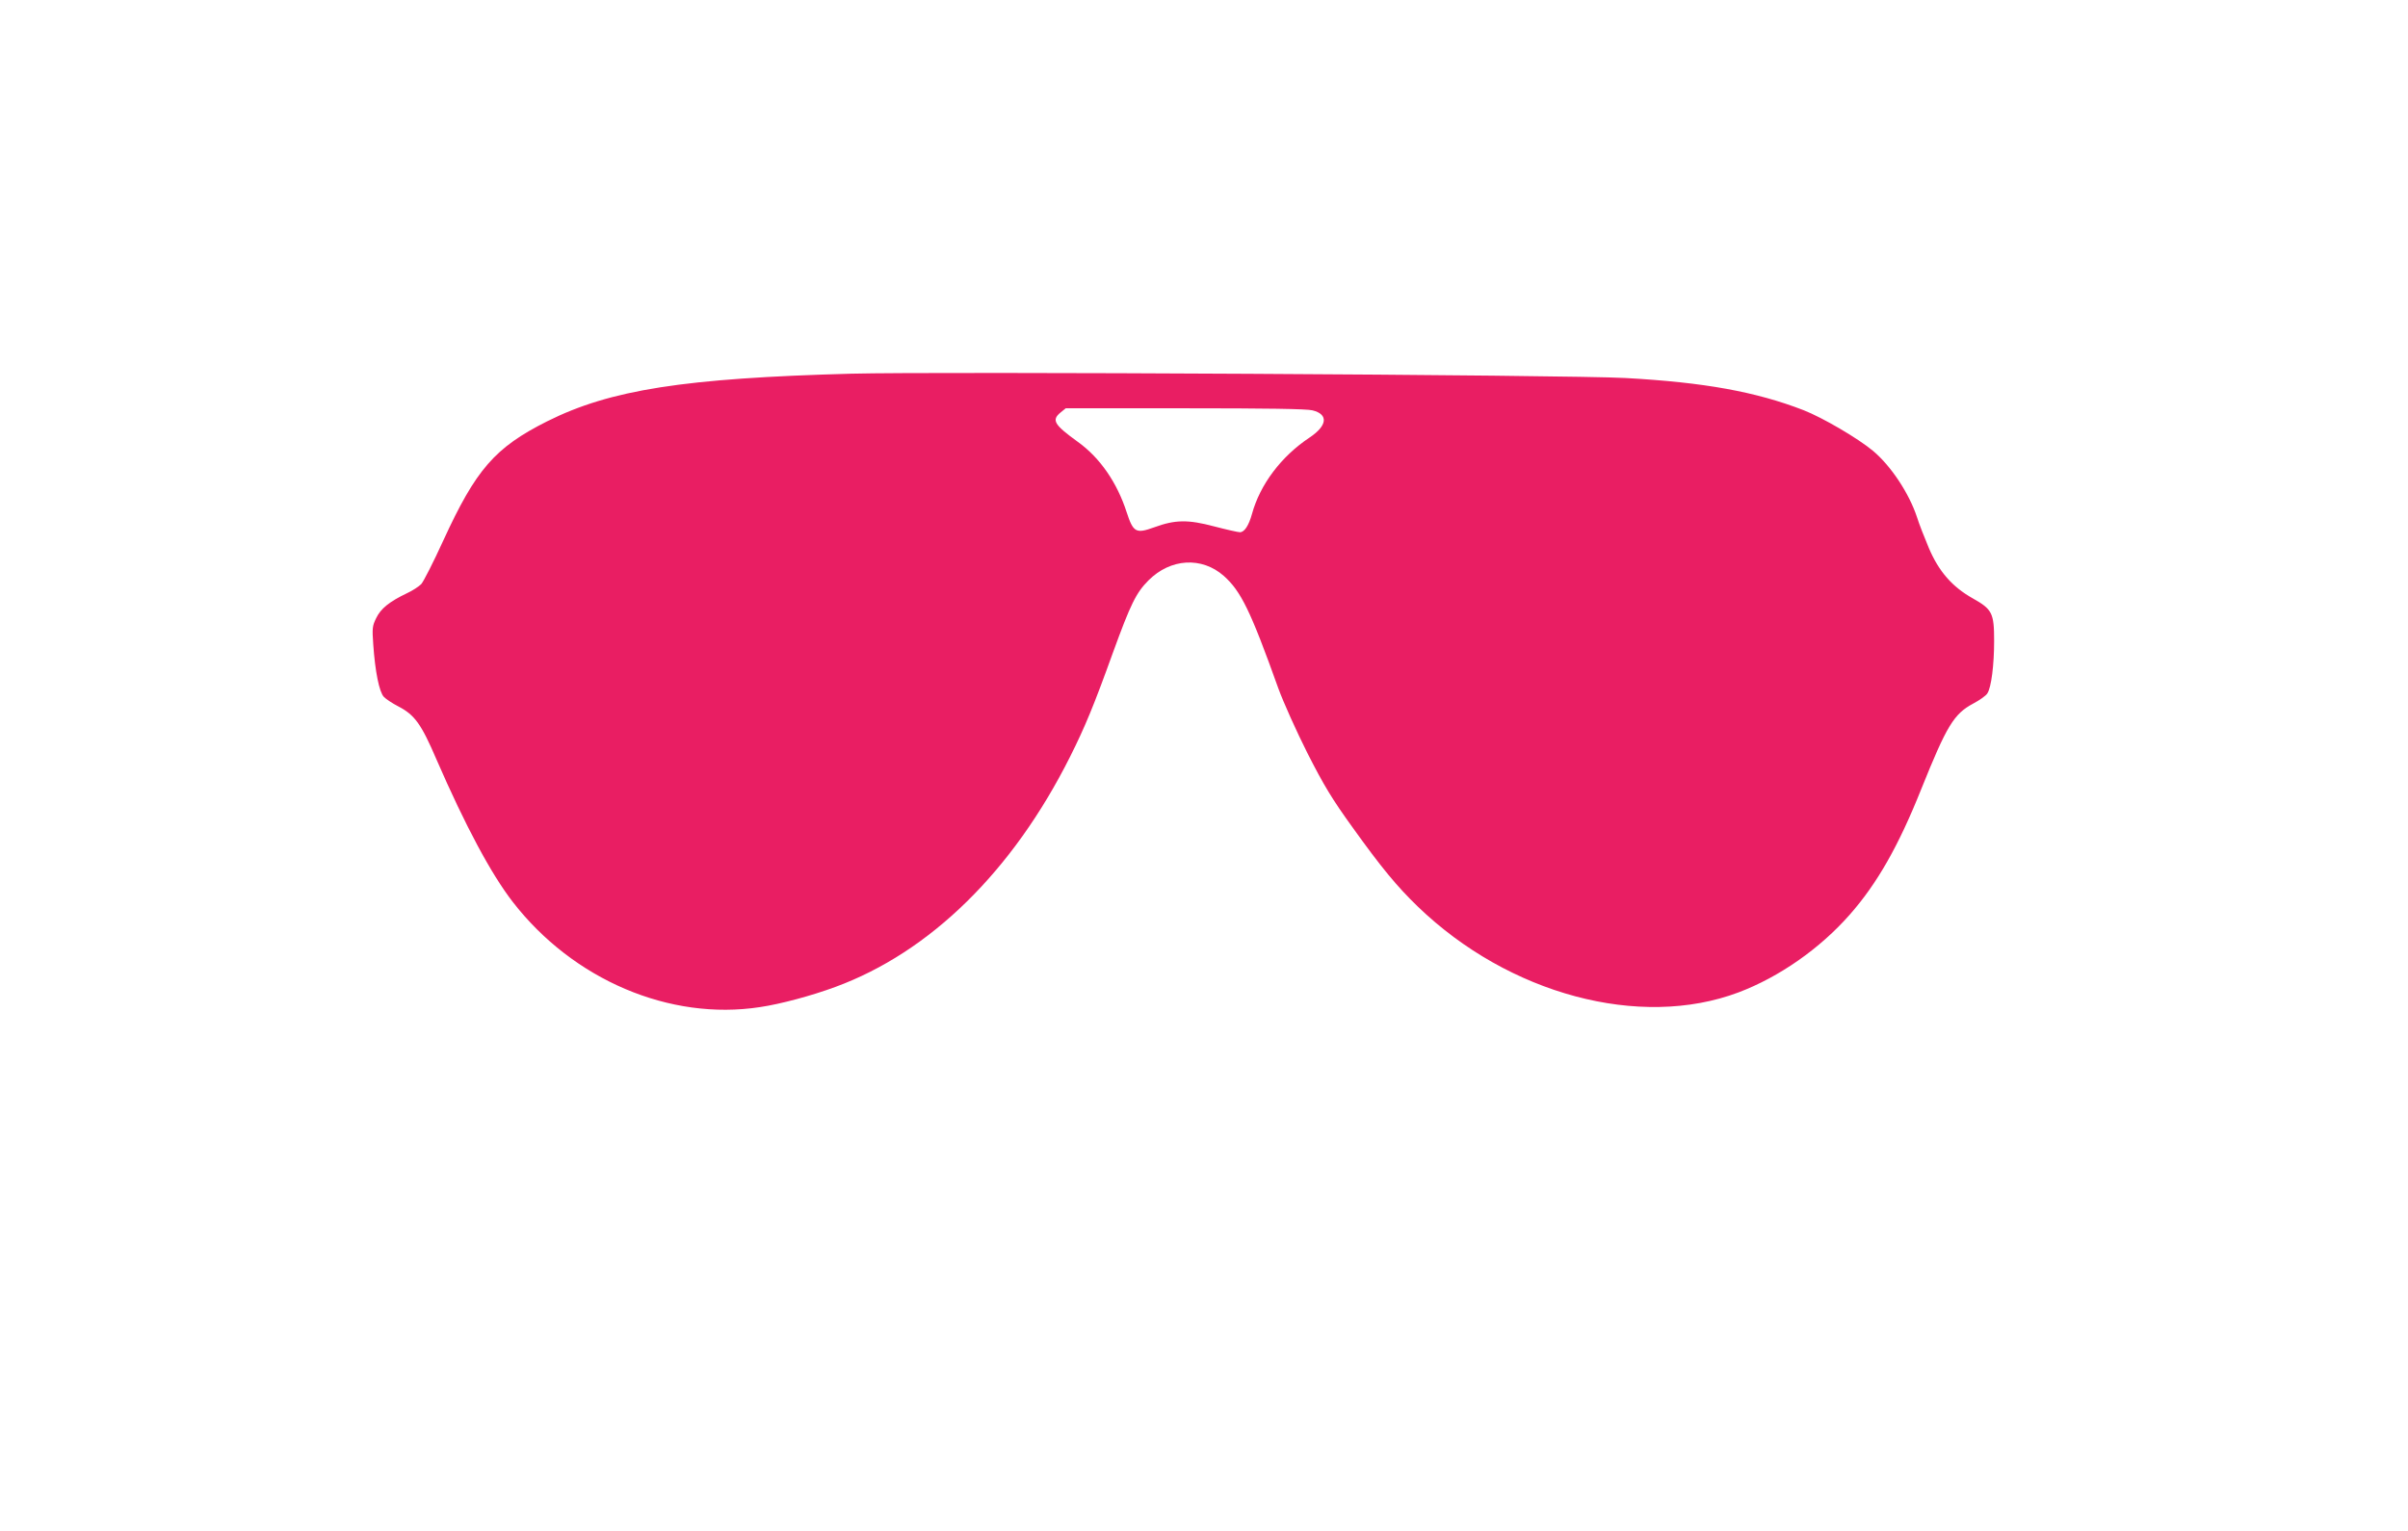 <?xml version="1.0" standalone="no"?>
<!DOCTYPE svg PUBLIC "-//W3C//DTD SVG 20010904//EN"
 "http://www.w3.org/TR/2001/REC-SVG-20010904/DTD/svg10.dtd">
<svg version="1.0" xmlns="http://www.w3.org/2000/svg"
 width="1280pt" height="814pt" viewBox="0 0 1280 814"
 preserveAspectRatio="xMidYMid meet">
<g transform="translate(0,814) scale(0.1,-0.1)"
fill="#e91e63" stroke="none">
<path d="M4525 6153 c-887 -24 -1280 -85 -1616 -253 -279 -140 -379 -256 -553
-635 -52 -114 -105 -218 -117 -231 -12 -12 -46 -35 -77 -49 -92 -44 -138 -81
-162 -131 -21 -42 -22 -55 -16 -140 10 -146 32 -253 56 -279 11 -12 46 -35 77
-51 87 -45 122 -93 203 -282 155 -356 290 -608 405 -757 321 -415 835 -634
1315 -560 109 16 276 61 400 107 504 185 943 616 1248 1224 80 160 126 271
228 554 94 258 123 318 189 384 117 117 283 127 400 24 91 -81 142 -184 290
-598 27 -74 97 -230 155 -345 88 -173 131 -244 240 -395 152 -212 235 -313
347 -421 483 -466 1180 -653 1704 -456 217 82 433 233 592 414 146 166 259
365 380 668 135 336 173 399 276 454 34 18 68 42 75 54 21 32 36 151 36 279 0
148 -10 168 -113 226 -109 61 -181 143 -234 268 -23 55 -52 128 -63 164 -42
127 -138 272 -233 352 -80 67 -268 177 -370 217 -253 98 -528 148 -947 171
-299 17 -3655 35 -4115 23z m2452 -195 c85 -21 79 -81 -15 -144 -151 -100
-264 -250 -307 -407 -17 -61 -40 -97 -64 -97 -10 0 -72 14 -137 31 -140 37
-207 36 -319 -5 -97 -35 -111 -27 -146 80 -51 158 -142 290 -259 374 -127 92
-142 116 -92 157 l27 22 634 0 c428 0 649 -3 678 -11z"/>
</g>
</svg>
